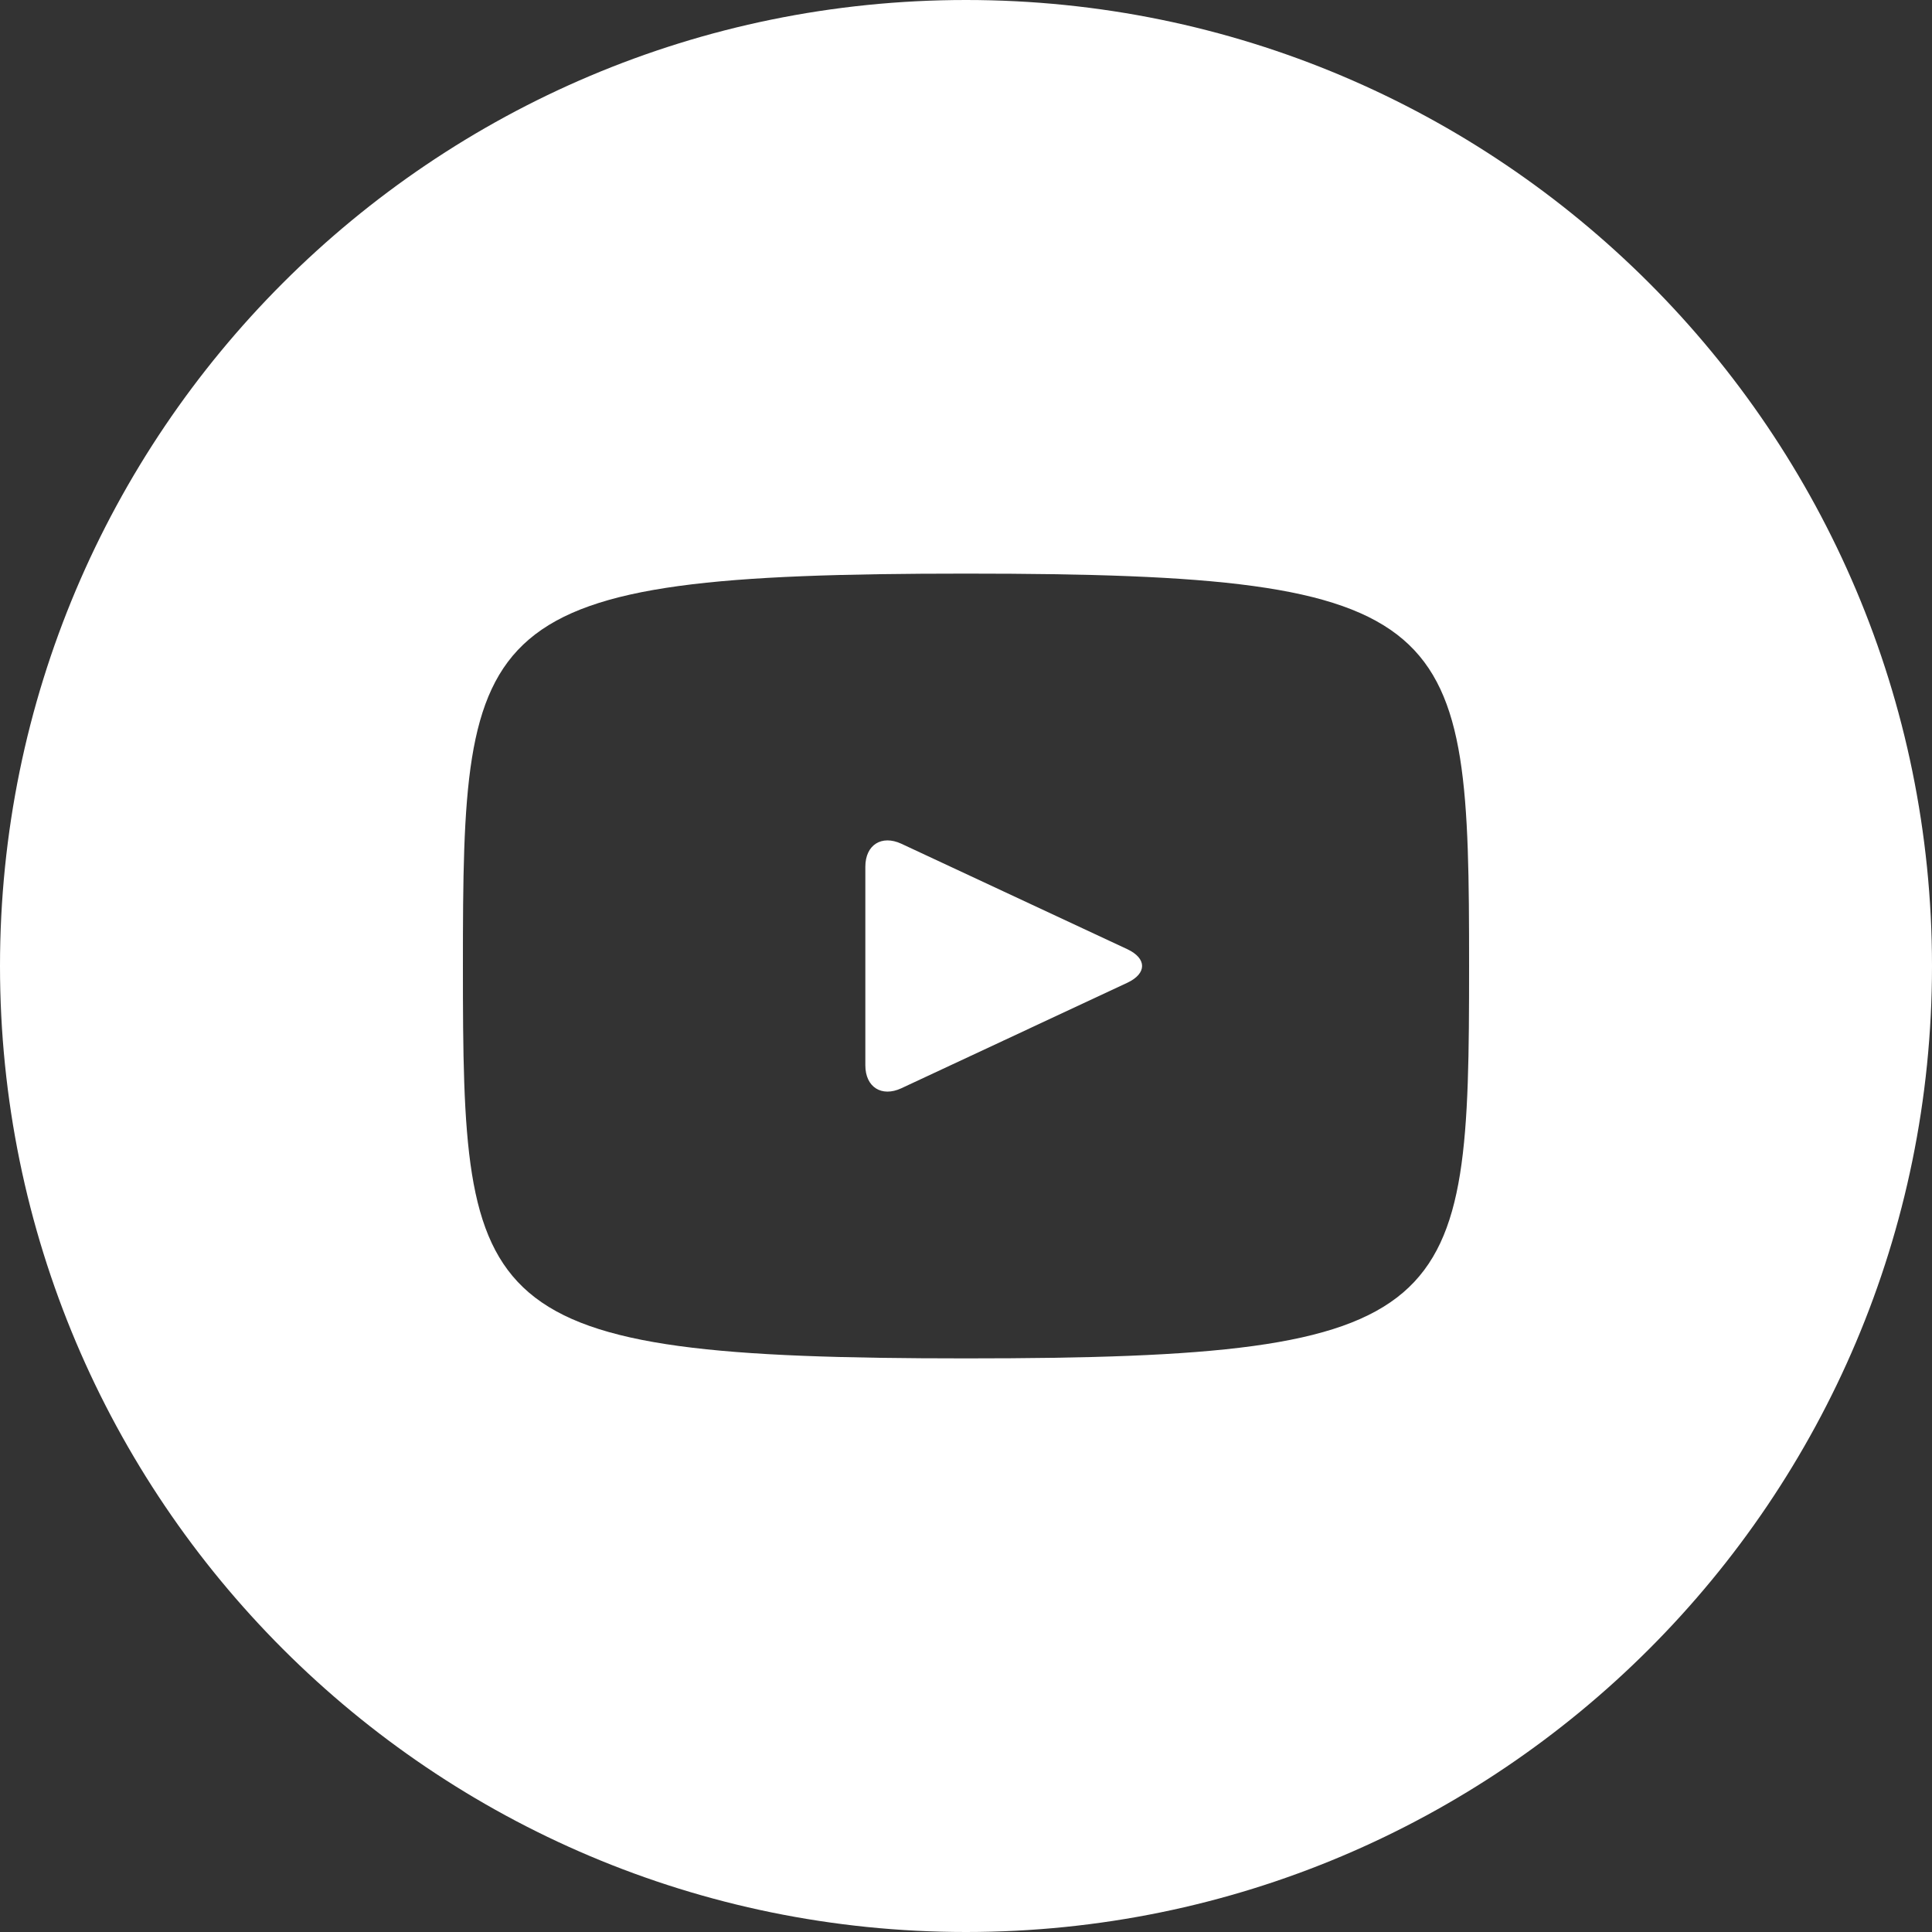<svg width="20" height="20" viewBox="0 0 20 20" fill="none" xmlns="http://www.w3.org/2000/svg">
<rect x="0" y="0" width="20" height="20" fill="#333333" stroke="none"/>
<path d="M11.67 9.826L9.33 8.734C9.126 8.64 8.958 8.746 8.958 8.972V11.028C8.958 11.254 9.126 11.36 9.33 11.266L11.669 10.174C11.874 10.078 11.874 9.922 11.67 9.826ZM10 0C4.477 0 0 4.477 0 10C0 15.523 4.477 20 10 20C15.523 20 20 15.523 20 10C20 4.477 15.523 0 10 0ZM10 14.062C4.881 14.062 4.792 13.601 4.792 10C4.792 6.399 4.881 5.938 10 5.938C15.119 5.938 15.208 6.399 15.208 10C15.208 13.601 15.119 14.062 10 14.062Z" fill="white"/>
</svg>
